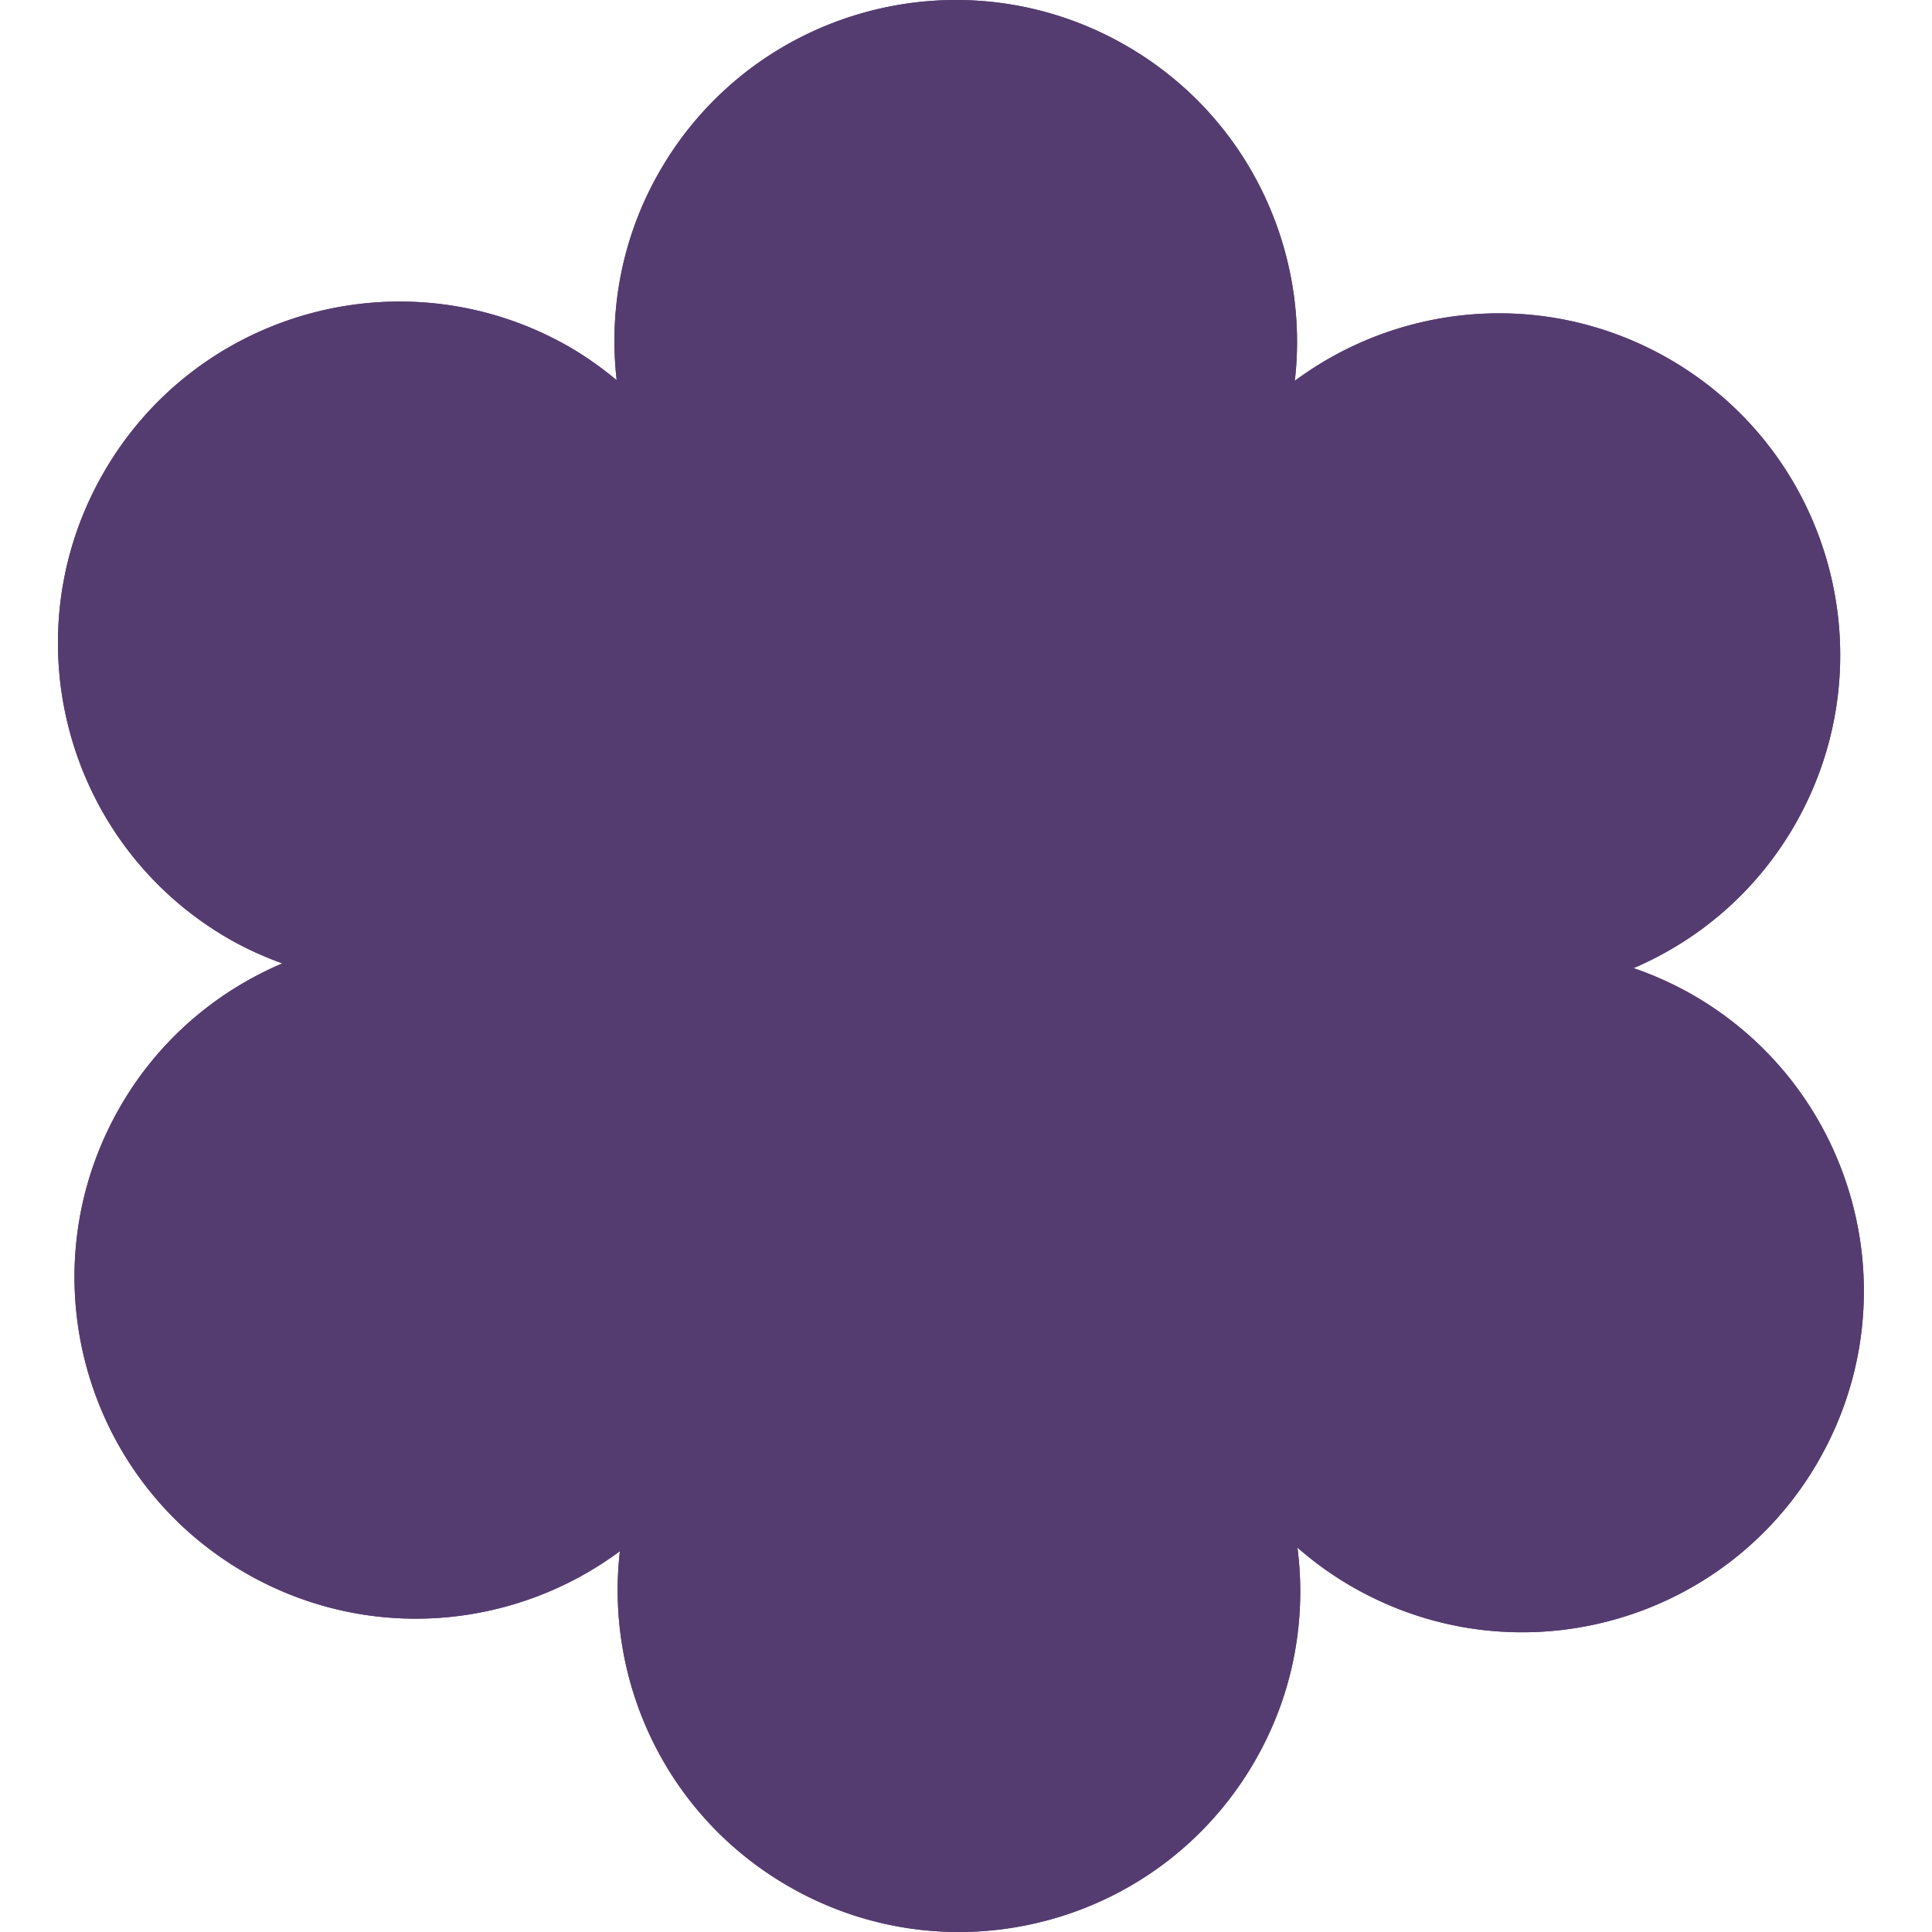 <svg xmlns="http://www.w3.org/2000/svg" width="200" height="200" fill="none" viewBox="0 0 200 200">
  <path fill="#553C70" d="M188.209 151.289c9.76-16.904 3.959-38.528-12.957-48.287a35.89 35.89 0 0 0-6.146-2.782c6.764-2.9 12.696-7.905 16.654-14.765 9.76-16.904 3.959-38.527-12.957-48.287-12.589-7.264-27.794-5.896-38.766 2.258 1.569-13.575-4.85-27.424-17.439-34.688C99.694-5.022 78.07.78 68.31 17.696c-3.935 6.823-5.302 14.396-4.47 21.66-1.498-1.237-3.09-2.39-4.826-3.4-16.904-9.76-38.528-3.96-48.276 12.957C.978 65.817 6.78 87.44 23.696 97.189c1.795 1.034 3.65 1.854 5.527 2.544-6.811 2.9-12.79 7.917-16.773 14.823-9.76 16.917-3.959 38.528 12.958 48.276 12.6 7.264 27.793 5.897 38.765-2.258-1.569 13.575 4.85 27.424 17.451 34.688 16.905 9.76 38.528 3.958 48.276-12.958 4.018-6.954 5.361-14.705 4.41-22.099a35.197 35.197 0 0 0 5.623 4.03c16.905 9.76 38.528 3.959 48.288-12.958"/>
  <path fill="#553C70" d="M188.209 151.289c9.76-16.904 3.959-38.528-12.957-48.287a35.89 35.89 0 0 0-6.146-2.782c6.764-2.9 12.696-7.905 16.654-14.765 9.76-16.904 3.959-38.527-12.957-48.287-12.589-7.264-27.794-5.896-38.766 2.258 1.569-13.575-4.85-27.424-17.439-34.688C99.694-5.022 78.07.78 68.31 17.696c-3.935 6.823-5.302 14.396-4.47 21.66-1.498-1.237-3.09-2.39-4.826-3.4-16.904-9.76-38.528-3.96-48.276 12.957C.978 65.817 6.78 87.44 23.696 97.189c1.795 1.034 3.65 1.854 5.527 2.544-6.811 2.9-12.79 7.917-16.773 14.823-9.76 16.917-3.959 38.528 12.958 48.276 12.6 7.264 27.793 5.897 38.765-2.258-1.569 13.575 4.85 27.424 17.451 34.688 16.905 9.76 38.528 3.958 48.276-12.958 4.018-6.954 5.361-14.705 4.41-22.099a35.197 35.197 0 0 0 5.623 4.03c16.905 9.76 38.528 3.959 48.288-12.958"/>
</svg>
